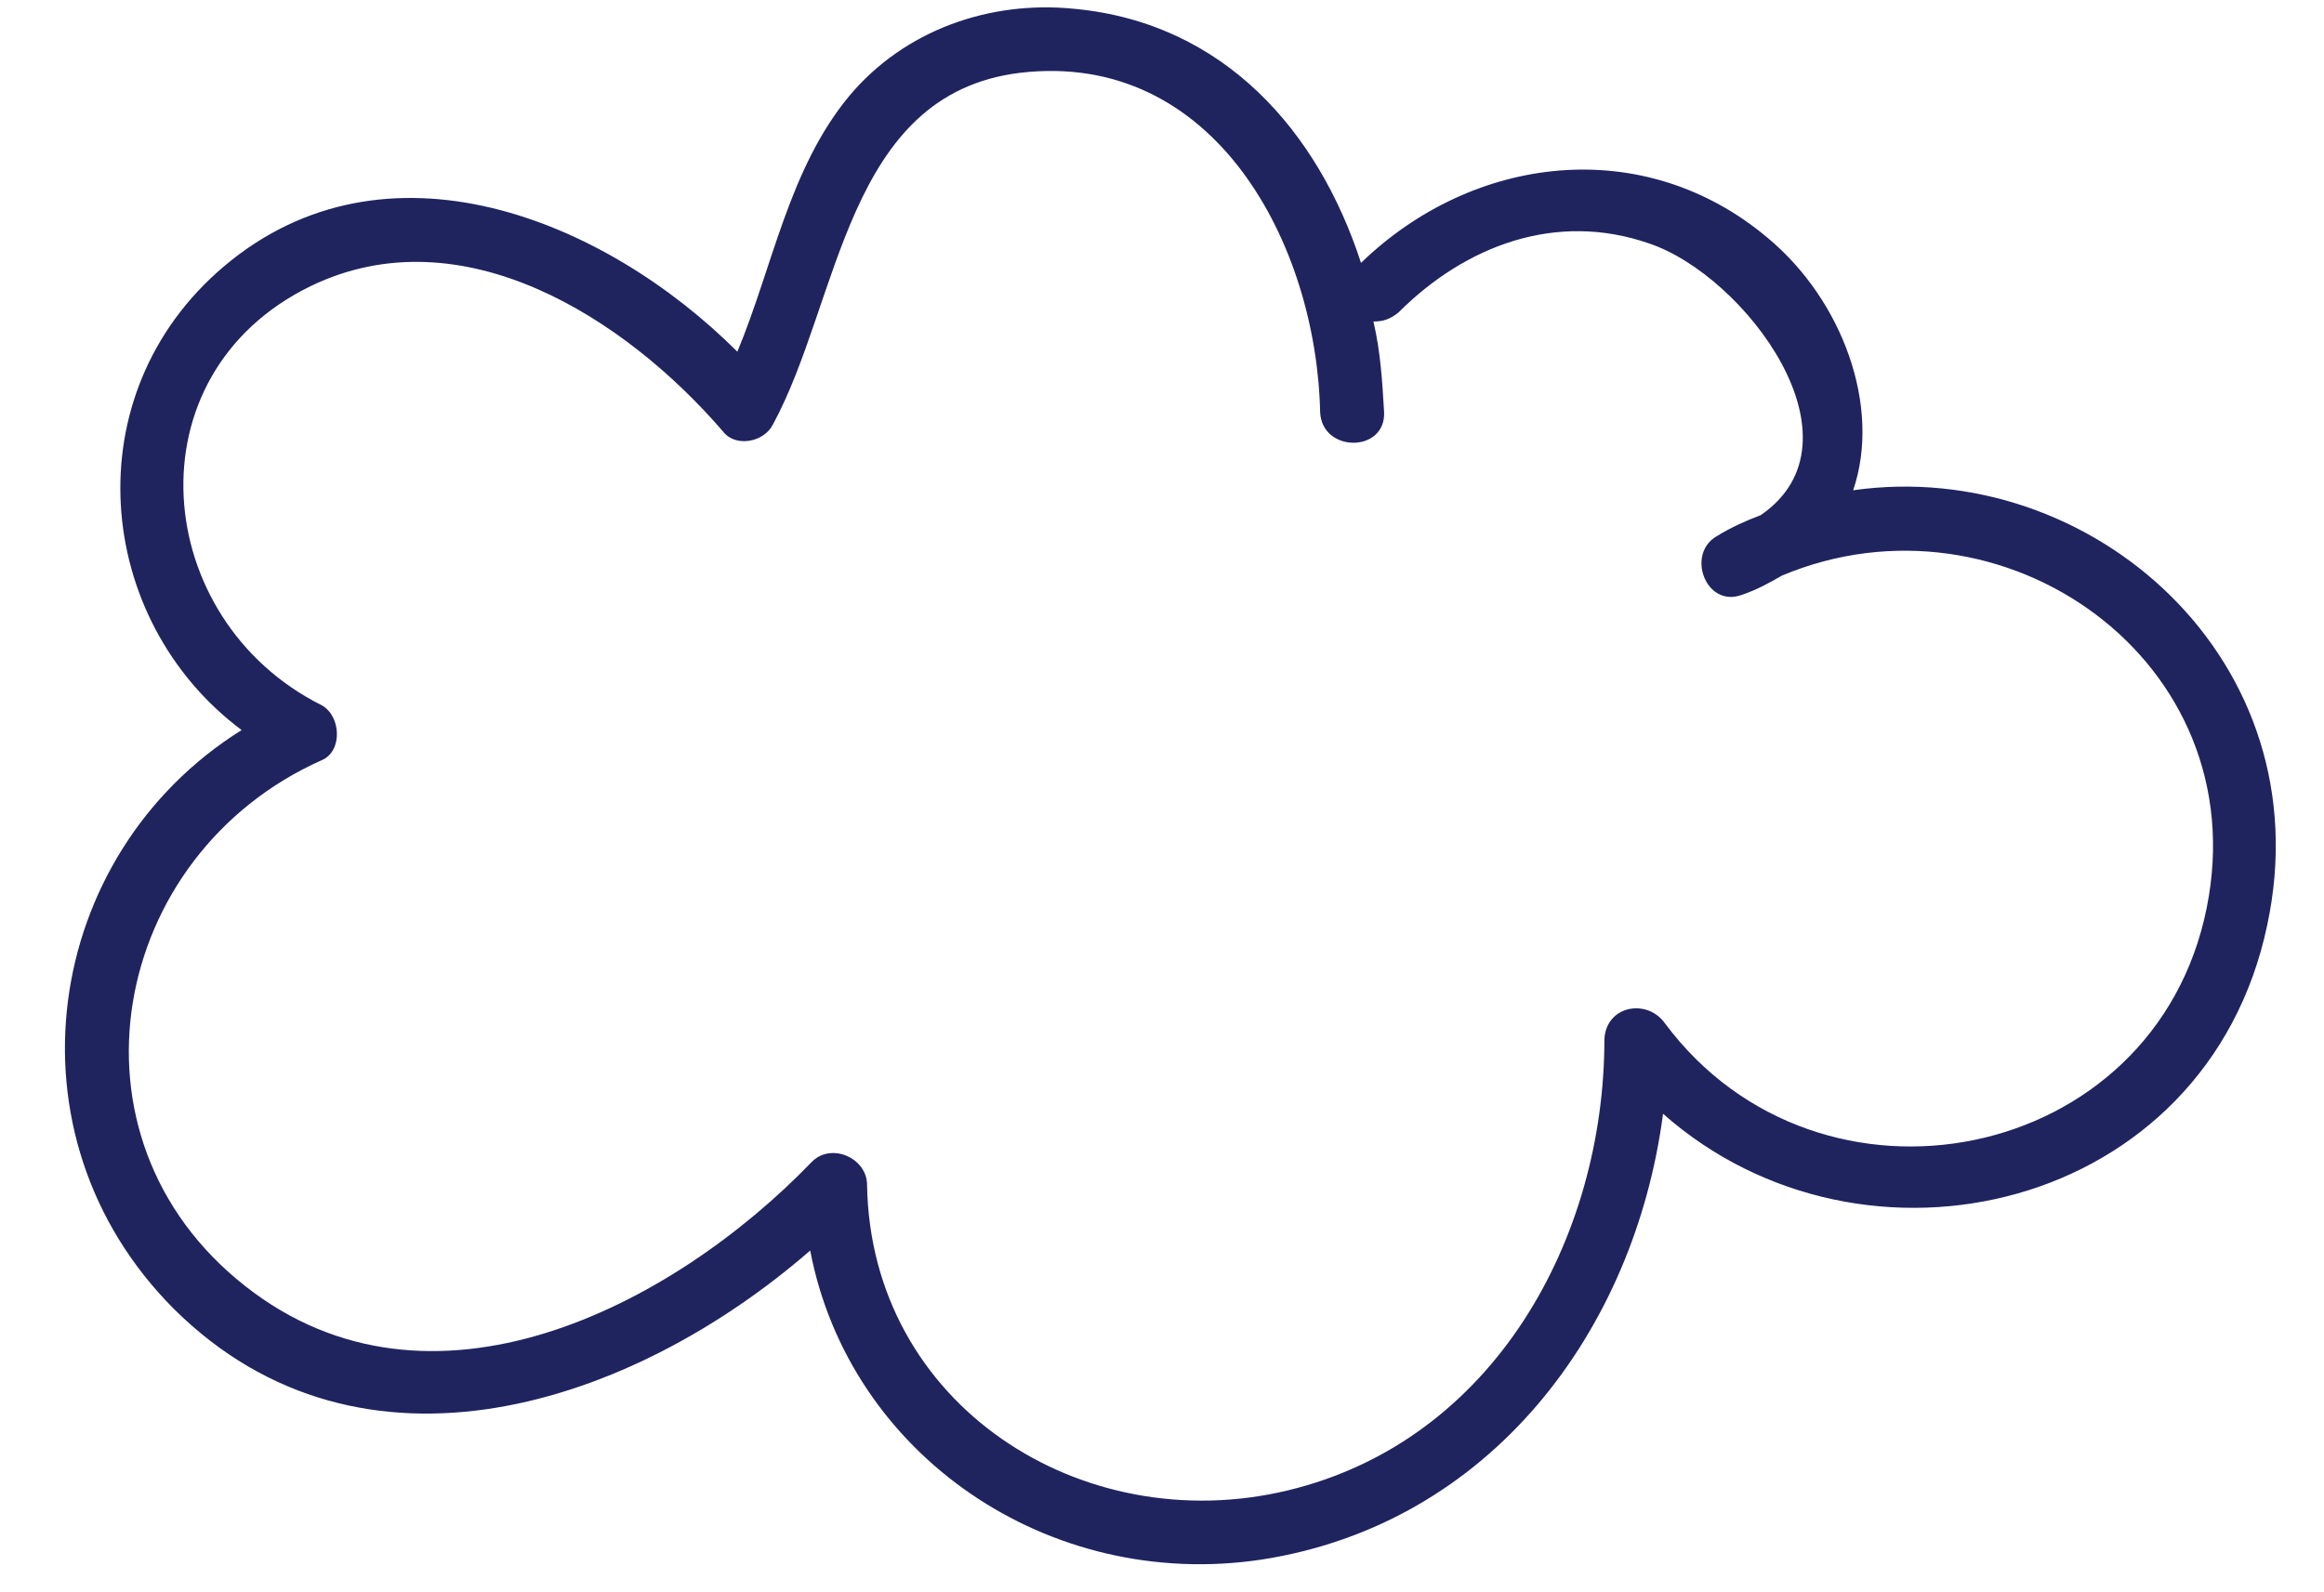 <?xml version="1.0" encoding="UTF-8" standalone="no"?><svg xmlns="http://www.w3.org/2000/svg" xmlns:xlink="http://www.w3.org/1999/xlink" fill="#000000" height="89.6" preserveAspectRatio="xMidYMid meet" version="1" viewBox="-3.7 -0.4 130.8 89.6" width="130.8" zoomAndPan="magnify"><g id="change1_1"><path d="M100.6,27.2c1.6-4.7-0.6-10.7-4.8-14.2c-7-5.9-16.6-4.7-22.9,1.4C70.5,7,65.2,0.9,56.8,0.1 C52-0.4,47.2,1.3,44.1,5c-3.4,4.1-4.3,9.6-6.3,14.4C30.3,11.9,18,6.9,8.9,14.6c-8.5,7.2-7.3,19.9,1,26.1c-11.2,7-13.6,22.8-3.8,32.6 c10.6,10.5,25.8,5.4,35.8-3.3c2.2,11.5,13.4,19.2,25.4,17.4c12.9-2,21-12.9,22.6-25.1c11.3,10,30.6,5.5,34-10.6 C127.1,36.8,114,25.3,100.6,27.2z M120.5,50.7c-2.9,14.5-21.8,18.2-30.5,6.5c-1-1.4-3.3-1-3.4,0.9c0,11.2-6.2,22.6-17.8,25.4 c-11.6,2.8-23.5-4.8-23.7-17.2c0-1.5-2-2.4-3.1-1.3c-7.9,8.2-21.5,15.2-31.9,7c-10.7-8.4-7.6-24.3,4.3-29.6c1.2-0.5,1.1-2.5,0-3.1 c-9.6-4.8-10.9-18.6-0.6-23.6c8.5-4.1,17.7,1.8,23.2,8.2c0.7,0.9,2.3,0.6,2.8-0.4c3.8-7,4.1-18.6,13.9-19.8 c11-1.3,16.7,9.7,16.9,19.1c0.1,2.3,3.7,2.3,3.6,0c-0.1-1.7-0.2-3.4-0.6-5.1c0.5,0,0.9-0.1,1.4-0.5c3.8-3.8,8.9-5.7,14.1-3.9 c5.4,1.8,12.4,11.1,6.3,15.3c-0.8,0.3-1.7,0.7-2.5,1.2c-1.7,1-0.6,4,1.4,3.3c0.9-0.3,1.6-0.7,2.3-1.1 C109,26.8,123.3,36.8,120.5,50.7z" fill="#1f245f"/></g></svg>